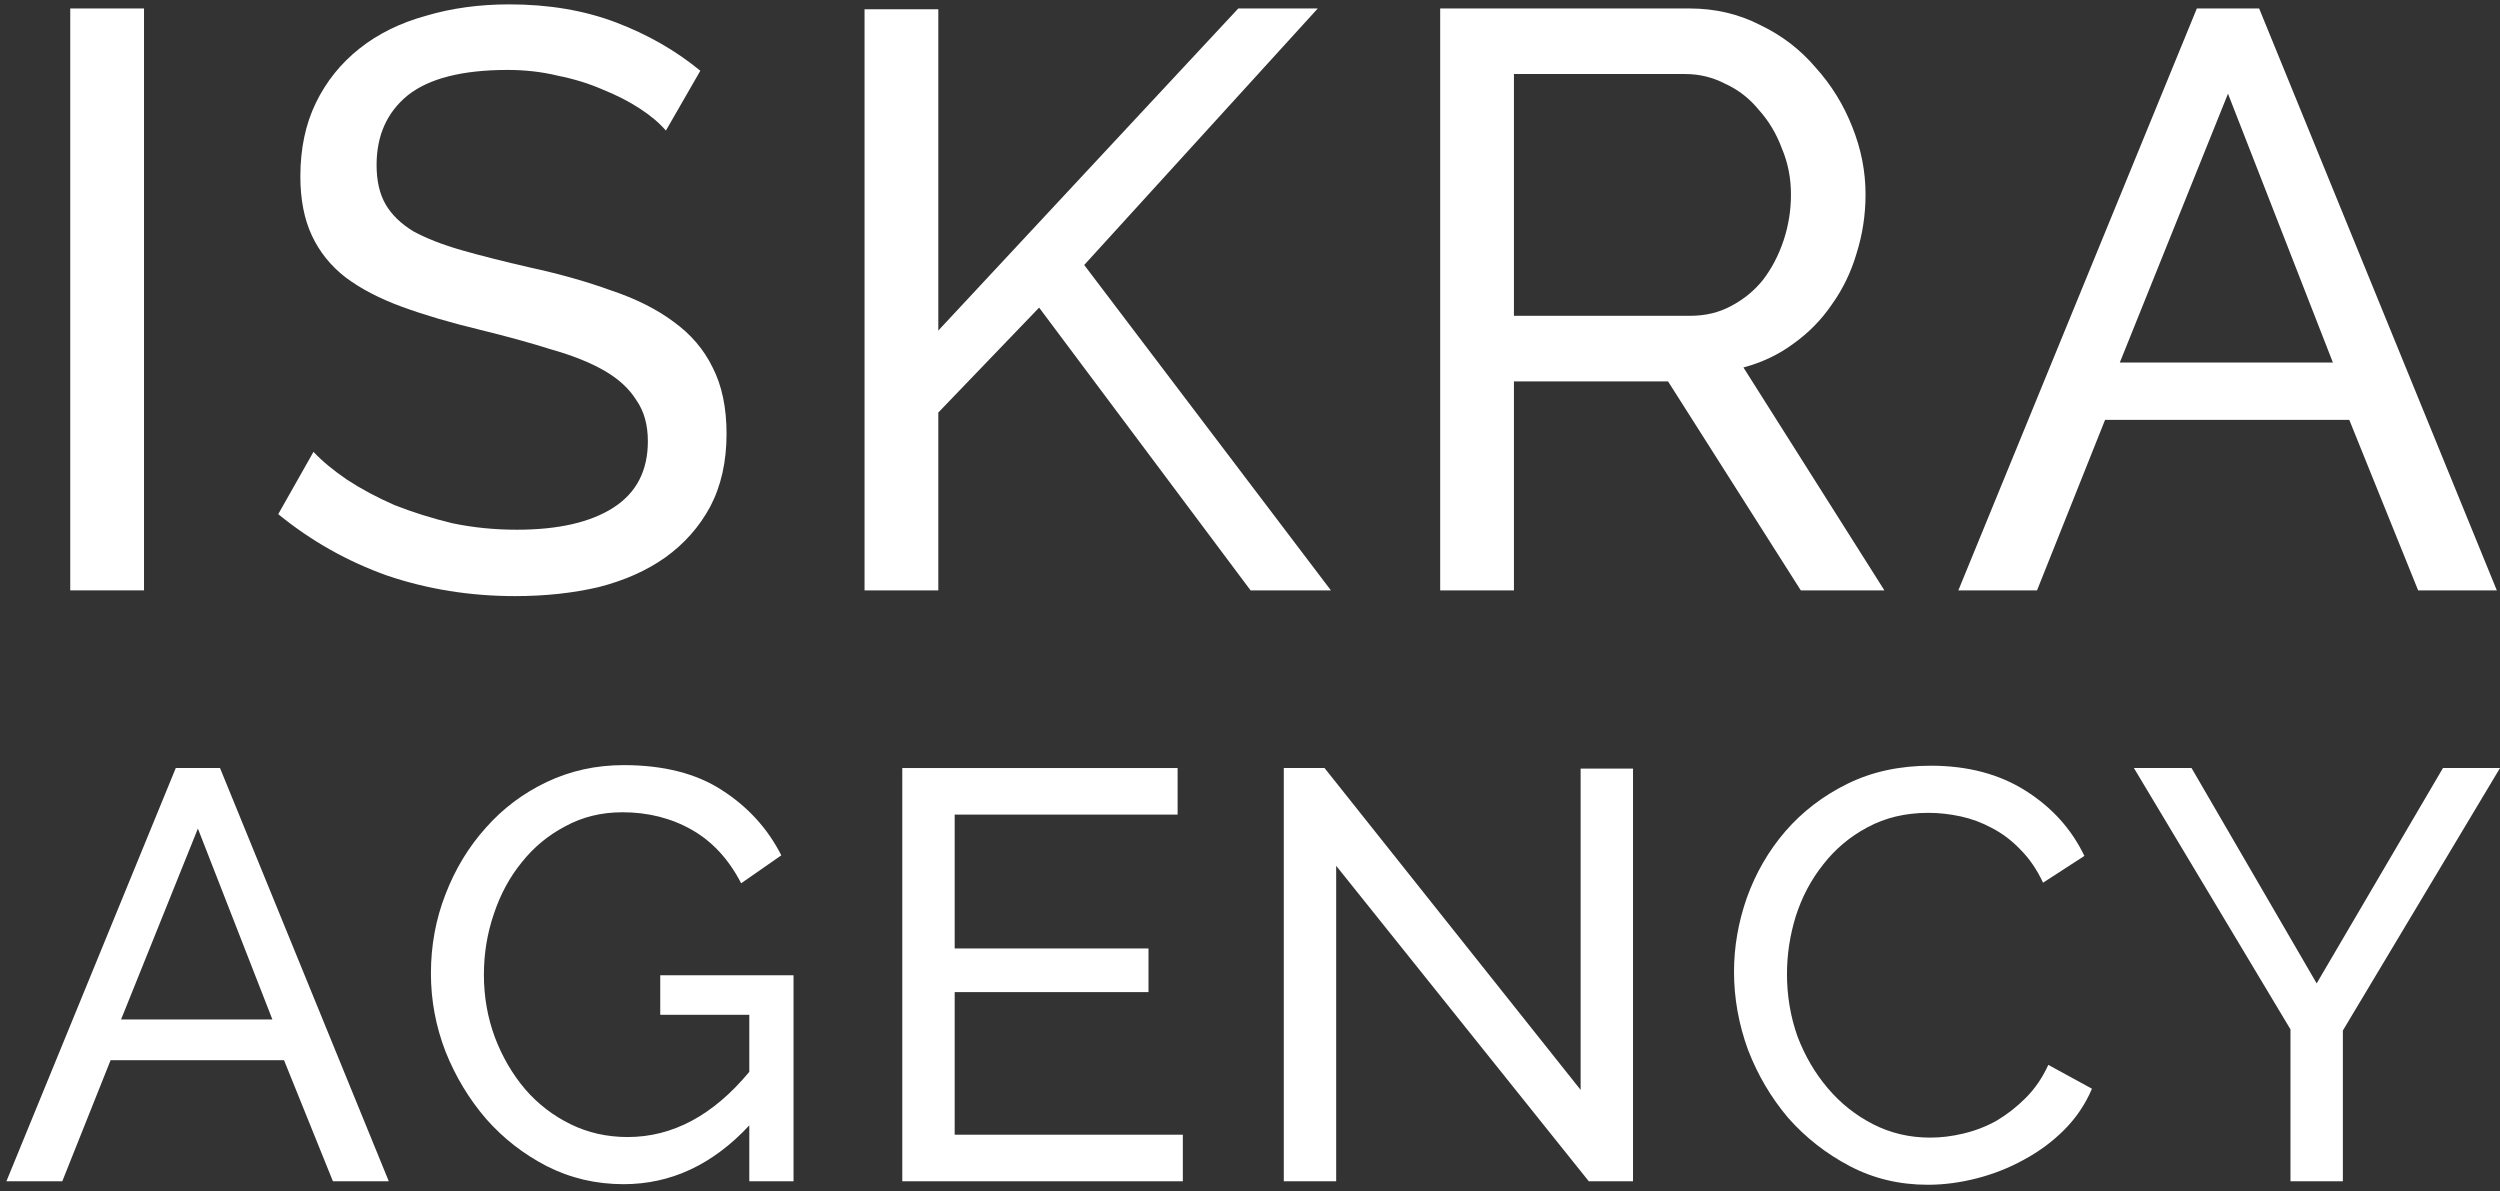 <?xml version="1.0" encoding="UTF-8"?> <svg xmlns="http://www.w3.org/2000/svg" width="340" height="162" viewBox="0 0 340 162" fill="none"><rect x="0" y="0" width="340" height="162" fill="#333333" stroke="none"/> <path d="M9.554 80.29V1.151H19.586V80.29H9.554Z" fill="white"></path> <path d="M90.562 17.759C89.671 16.719 88.482 15.716 86.995 14.75C85.509 13.784 83.837 12.929 81.98 12.186C80.122 11.368 78.078 10.737 75.849 10.291C73.694 9.771 71.428 9.511 69.05 9.511C62.882 9.511 58.349 10.663 55.451 12.966C52.627 15.27 51.215 18.428 51.215 22.441C51.215 24.596 51.624 26.379 52.442 27.791C53.259 29.203 54.522 30.429 56.231 31.469C58.015 32.435 60.207 33.29 62.808 34.033C65.409 34.776 68.492 35.556 72.059 36.374C76.146 37.265 79.825 38.306 83.094 39.495C86.438 40.609 89.262 42.021 91.566 43.73C93.943 45.439 95.727 47.52 96.916 49.972C98.179 52.425 98.811 55.434 98.811 59.001C98.811 62.791 98.068 66.097 96.581 68.921C95.095 71.671 93.052 73.974 90.451 75.832C87.924 77.615 84.915 78.953 81.422 79.845C77.93 80.662 74.14 81.071 70.053 81.071C63.959 81.071 58.163 80.142 52.664 78.284C47.24 76.352 42.298 73.566 37.84 69.924L42.633 61.453C43.822 62.716 45.345 63.98 47.203 65.243C49.135 66.506 51.29 67.658 53.668 68.698C56.12 69.664 58.721 70.482 61.47 71.15C64.294 71.745 67.229 72.042 70.276 72.042C75.923 72.042 80.308 71.039 83.429 69.033C86.55 67.026 88.11 64.017 88.11 60.004C88.11 57.775 87.59 55.917 86.55 54.431C85.584 52.87 84.135 51.533 82.203 50.418C80.27 49.303 77.855 48.337 74.957 47.52C72.134 46.628 68.901 45.737 65.26 44.845C61.247 43.879 57.718 42.839 54.671 41.724C51.624 40.609 49.06 39.272 46.98 37.711C44.974 36.151 43.45 34.256 42.41 32.026C41.37 29.797 40.849 27.122 40.849 24.001C40.849 20.211 41.555 16.867 42.967 13.969C44.379 11.071 46.348 8.619 48.875 6.613C51.401 4.606 54.411 3.12 57.903 2.154C61.396 1.114 65.186 0.594 69.273 0.594C74.623 0.594 79.453 1.411 83.763 3.046C88.073 4.681 91.9 6.873 95.244 9.622L90.562 17.759Z" fill="white"></path> <path d="M117.578 80.29V1.262H127.61V44.956L168.406 1.151H179.218L147.451 36.039L181.002 80.29H170.078L141.32 41.835L127.61 56.103V80.29H117.578Z" fill="white"></path> <path d="M195.865 80.29V1.151H229.75C233.242 1.151 236.438 1.894 239.336 3.38C242.308 4.792 244.834 6.724 246.915 9.176C249.07 11.554 250.742 14.267 251.931 17.313C253.12 20.286 253.714 23.332 253.714 26.453C253.714 29.203 253.306 31.878 252.488 34.479C251.745 37.005 250.631 39.309 249.144 41.389C247.733 43.47 245.986 45.254 243.906 46.74C241.899 48.226 239.633 49.303 237.106 49.972L256.278 80.29H244.909L226.852 51.867H205.896V80.29H195.865ZM205.896 42.95H229.861C231.942 42.95 233.8 42.504 235.434 41.612C237.143 40.721 238.592 39.532 239.781 38.046C240.97 36.485 241.899 34.702 242.568 32.695C243.237 30.689 243.571 28.608 243.571 26.453C243.571 24.224 243.163 22.143 242.345 20.211C241.602 18.205 240.562 16.459 239.224 14.973C237.961 13.412 236.438 12.223 234.654 11.406C232.945 10.514 231.124 10.068 229.192 10.068H205.896V42.95Z" fill="white"></path> <path d="M298.771 1.151H307.242L339.567 80.29H328.867L319.504 57.106H286.287L277.036 80.29H266.335L298.771 1.151ZM317.274 49.303L303.007 12.743L288.294 49.303H317.274Z" fill="white"></path> <path d="M23.905 104.452H29.921L52.876 160.653H45.277L38.628 144.189H15.04L8.47 160.653H0.871L23.905 104.452ZM37.045 138.648L26.913 112.685L16.465 138.648H37.045Z" fill="white"></path> <path d="M101.905 153.054C96.944 158.384 91.245 161.049 84.807 161.049C81.06 161.049 77.578 160.231 74.359 158.595C71.192 156.959 68.448 154.822 66.126 152.183C63.804 149.492 61.957 146.431 60.585 143.001C59.266 139.571 58.606 136.036 58.606 132.394C58.606 128.595 59.266 125.006 60.585 121.629C61.905 118.199 63.725 115.191 66.047 112.605C68.369 109.967 71.139 107.882 74.359 106.352C77.578 104.822 81.06 104.057 84.807 104.057C90.242 104.057 94.701 105.191 98.184 107.46C101.72 109.729 104.411 112.685 106.258 116.326L100.797 120.125C99.108 116.853 96.865 114.426 94.068 112.843C91.271 111.26 88.132 110.468 84.649 110.468C81.799 110.468 79.213 111.101 76.891 112.368C74.57 113.582 72.591 115.218 70.955 117.276C69.319 119.281 68.052 121.629 67.155 124.32C66.258 126.959 65.81 129.703 65.81 132.553C65.81 135.561 66.311 138.41 67.314 141.101C68.316 143.74 69.688 146.088 71.43 148.146C73.171 150.152 75.229 151.735 77.604 152.896C79.979 154.057 82.564 154.637 85.361 154.637C91.483 154.637 96.997 151.682 101.905 145.772V138.014H89.794V132.632H107.921V160.653H101.905V153.054Z" fill="white"></path> <path d="M160.865 154.32V160.653H122.712V104.452H160.153V110.785H129.836V128.991H156.195V134.927H129.836V154.32H160.865Z" fill="white"></path> <path d="M181.72 117.751V160.653H174.596V104.452H180.137L214.966 148.226V104.532H222.09V160.653H216.074L181.72 117.751Z" fill="white"></path> <path d="M235.826 132.157C235.826 128.78 236.406 125.429 237.567 122.104C238.781 118.727 240.522 115.719 242.791 113.08C245.113 110.389 247.936 108.225 251.261 106.59C254.585 104.954 258.359 104.136 262.58 104.136C267.593 104.136 271.894 105.27 275.483 107.539C279.071 109.809 281.736 112.764 283.477 116.405L277.857 120.046C277.013 118.252 275.984 116.748 274.77 115.534C273.609 114.32 272.316 113.344 270.892 112.605C269.52 111.867 268.095 111.339 266.617 111.022C265.14 110.706 263.688 110.547 262.264 110.547C259.15 110.547 256.38 111.207 253.952 112.526C251.578 113.793 249.572 115.481 247.936 117.592C246.301 119.65 245.06 121.999 244.216 124.637C243.425 127.223 243.029 129.835 243.029 132.474C243.029 135.429 243.504 138.252 244.454 140.943C245.456 143.582 246.828 145.93 248.57 147.988C250.311 150.046 252.369 151.682 254.744 152.896C257.118 154.109 259.704 154.716 262.501 154.716C263.979 154.716 265.483 154.532 267.013 154.162C268.596 153.793 270.1 153.212 271.525 152.421C272.95 151.576 274.269 150.547 275.483 149.334C276.749 148.067 277.778 146.563 278.57 144.822L284.506 148.067C283.609 150.178 282.343 152.051 280.707 153.687C279.124 155.27 277.303 156.616 275.245 157.724C273.24 158.832 271.103 159.677 268.834 160.257C266.564 160.838 264.348 161.128 262.184 161.128C258.332 161.128 254.797 160.284 251.578 158.595C248.359 156.906 245.562 154.716 243.187 152.025C240.865 149.281 239.045 146.194 237.725 142.764C236.459 139.281 235.826 135.745 235.826 132.157Z" fill="white"></path> <path d="M298.049 104.452L315.067 133.74L332.244 104.452H340.001L318.629 140.152V160.653H311.505V139.993L290.212 104.452H298.049Z" fill="white"></path> </svg> 